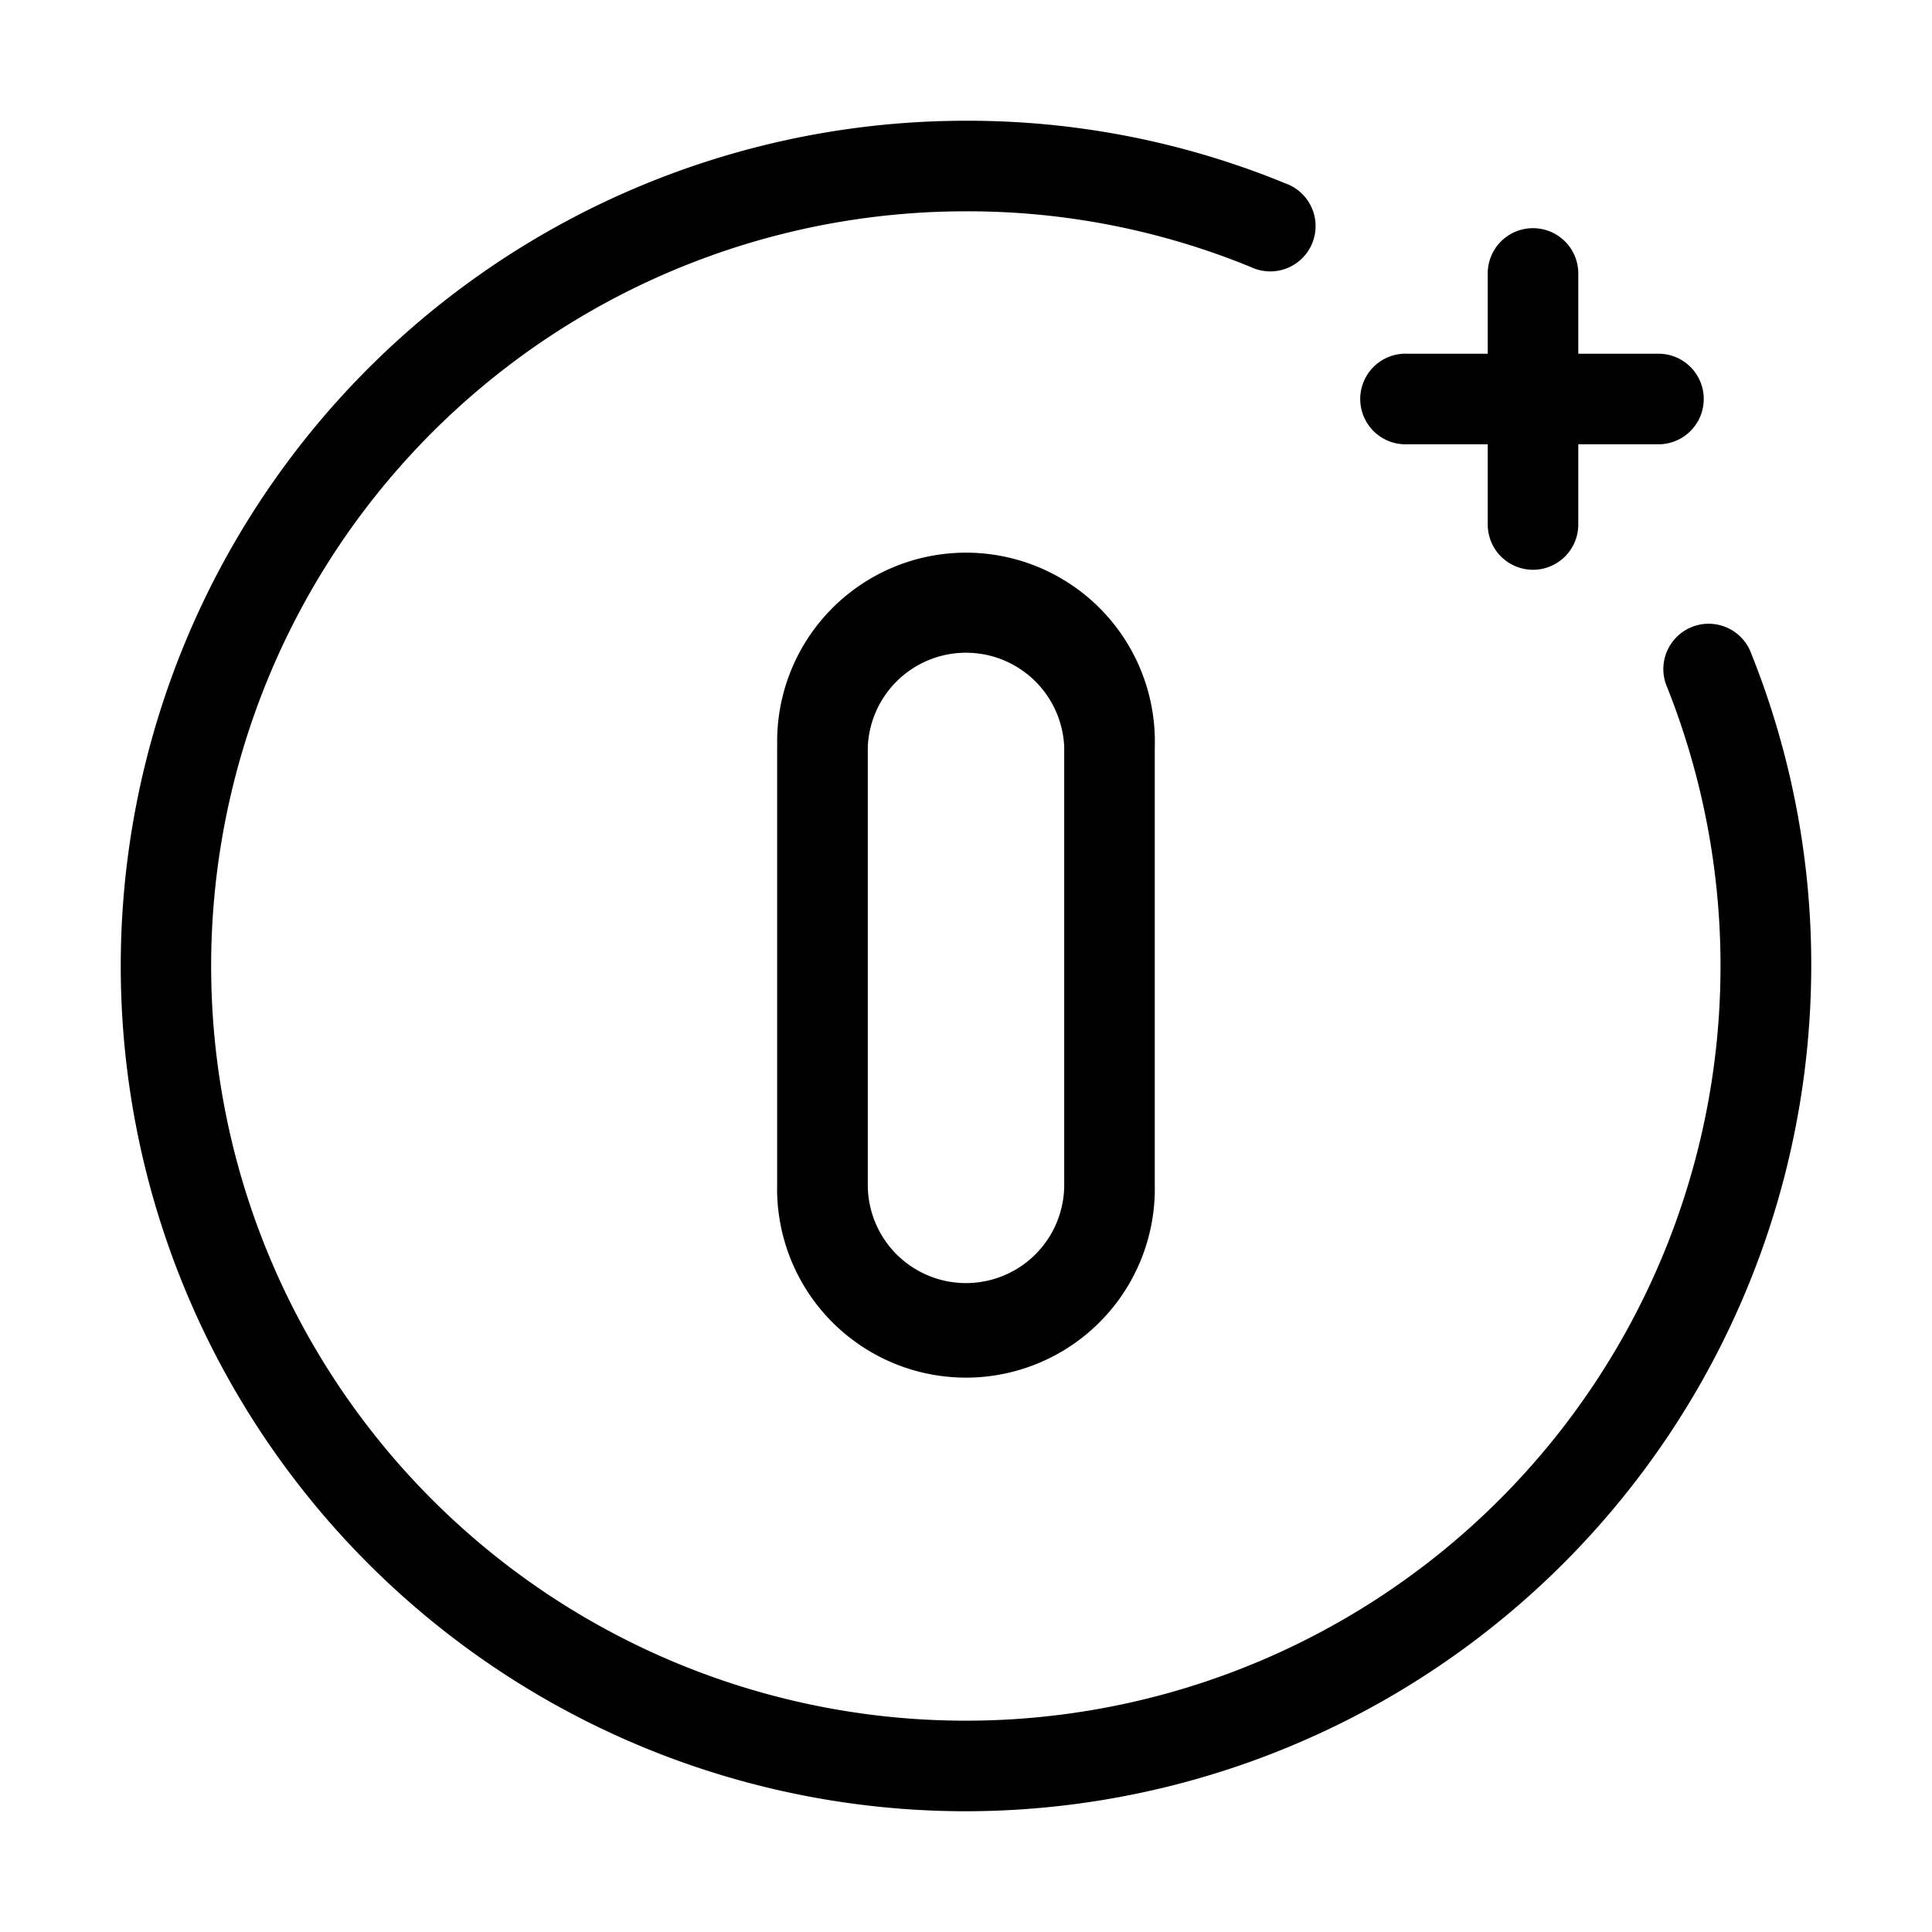 <svg xmlns="http://www.w3.org/2000/svg" width="24" height="24" fill="none" viewBox="0 0 24 24">
  <path fill="#000" d="M9.654 9.281v5.438a2.346 2.346 0 1 0 4.691 0V9.28a2.346 2.346 0 1 0-4.69 0Zm3.566 0v5.438a1.22 1.22 0 0 1-2.44 0V9.28a1.221 1.221 0 0 1 2.44 0Z"/>
  <path fill="#000" d="M12 22.5A10.511 10.511 0 0 0 22.5 12a10.39 10.39 0 0 0-.761-3.92.563.563 0 0 0-1.043.422A9.375 9.375 0 1 1 12 2.625a9.265 9.265 0 0 1 3.54.693.563.563 0 1 0 .428-1.04A10.381 10.381 0 0 0 12 1.5a10.5 10.5 0 0 0 0 21Z"/>
  <path fill="#000" d="M19.043 7.078a.563.563 0 0 0 .563-.562v-.997h.996a.562.562 0 1 0 0-1.125h-.996v-.997a.562.562 0 1 0-1.125 0v.997h-.997a.563.563 0 1 0 0 1.125h.997v.997a.563.563 0 0 0 .562.562Z"/>
</svg>
